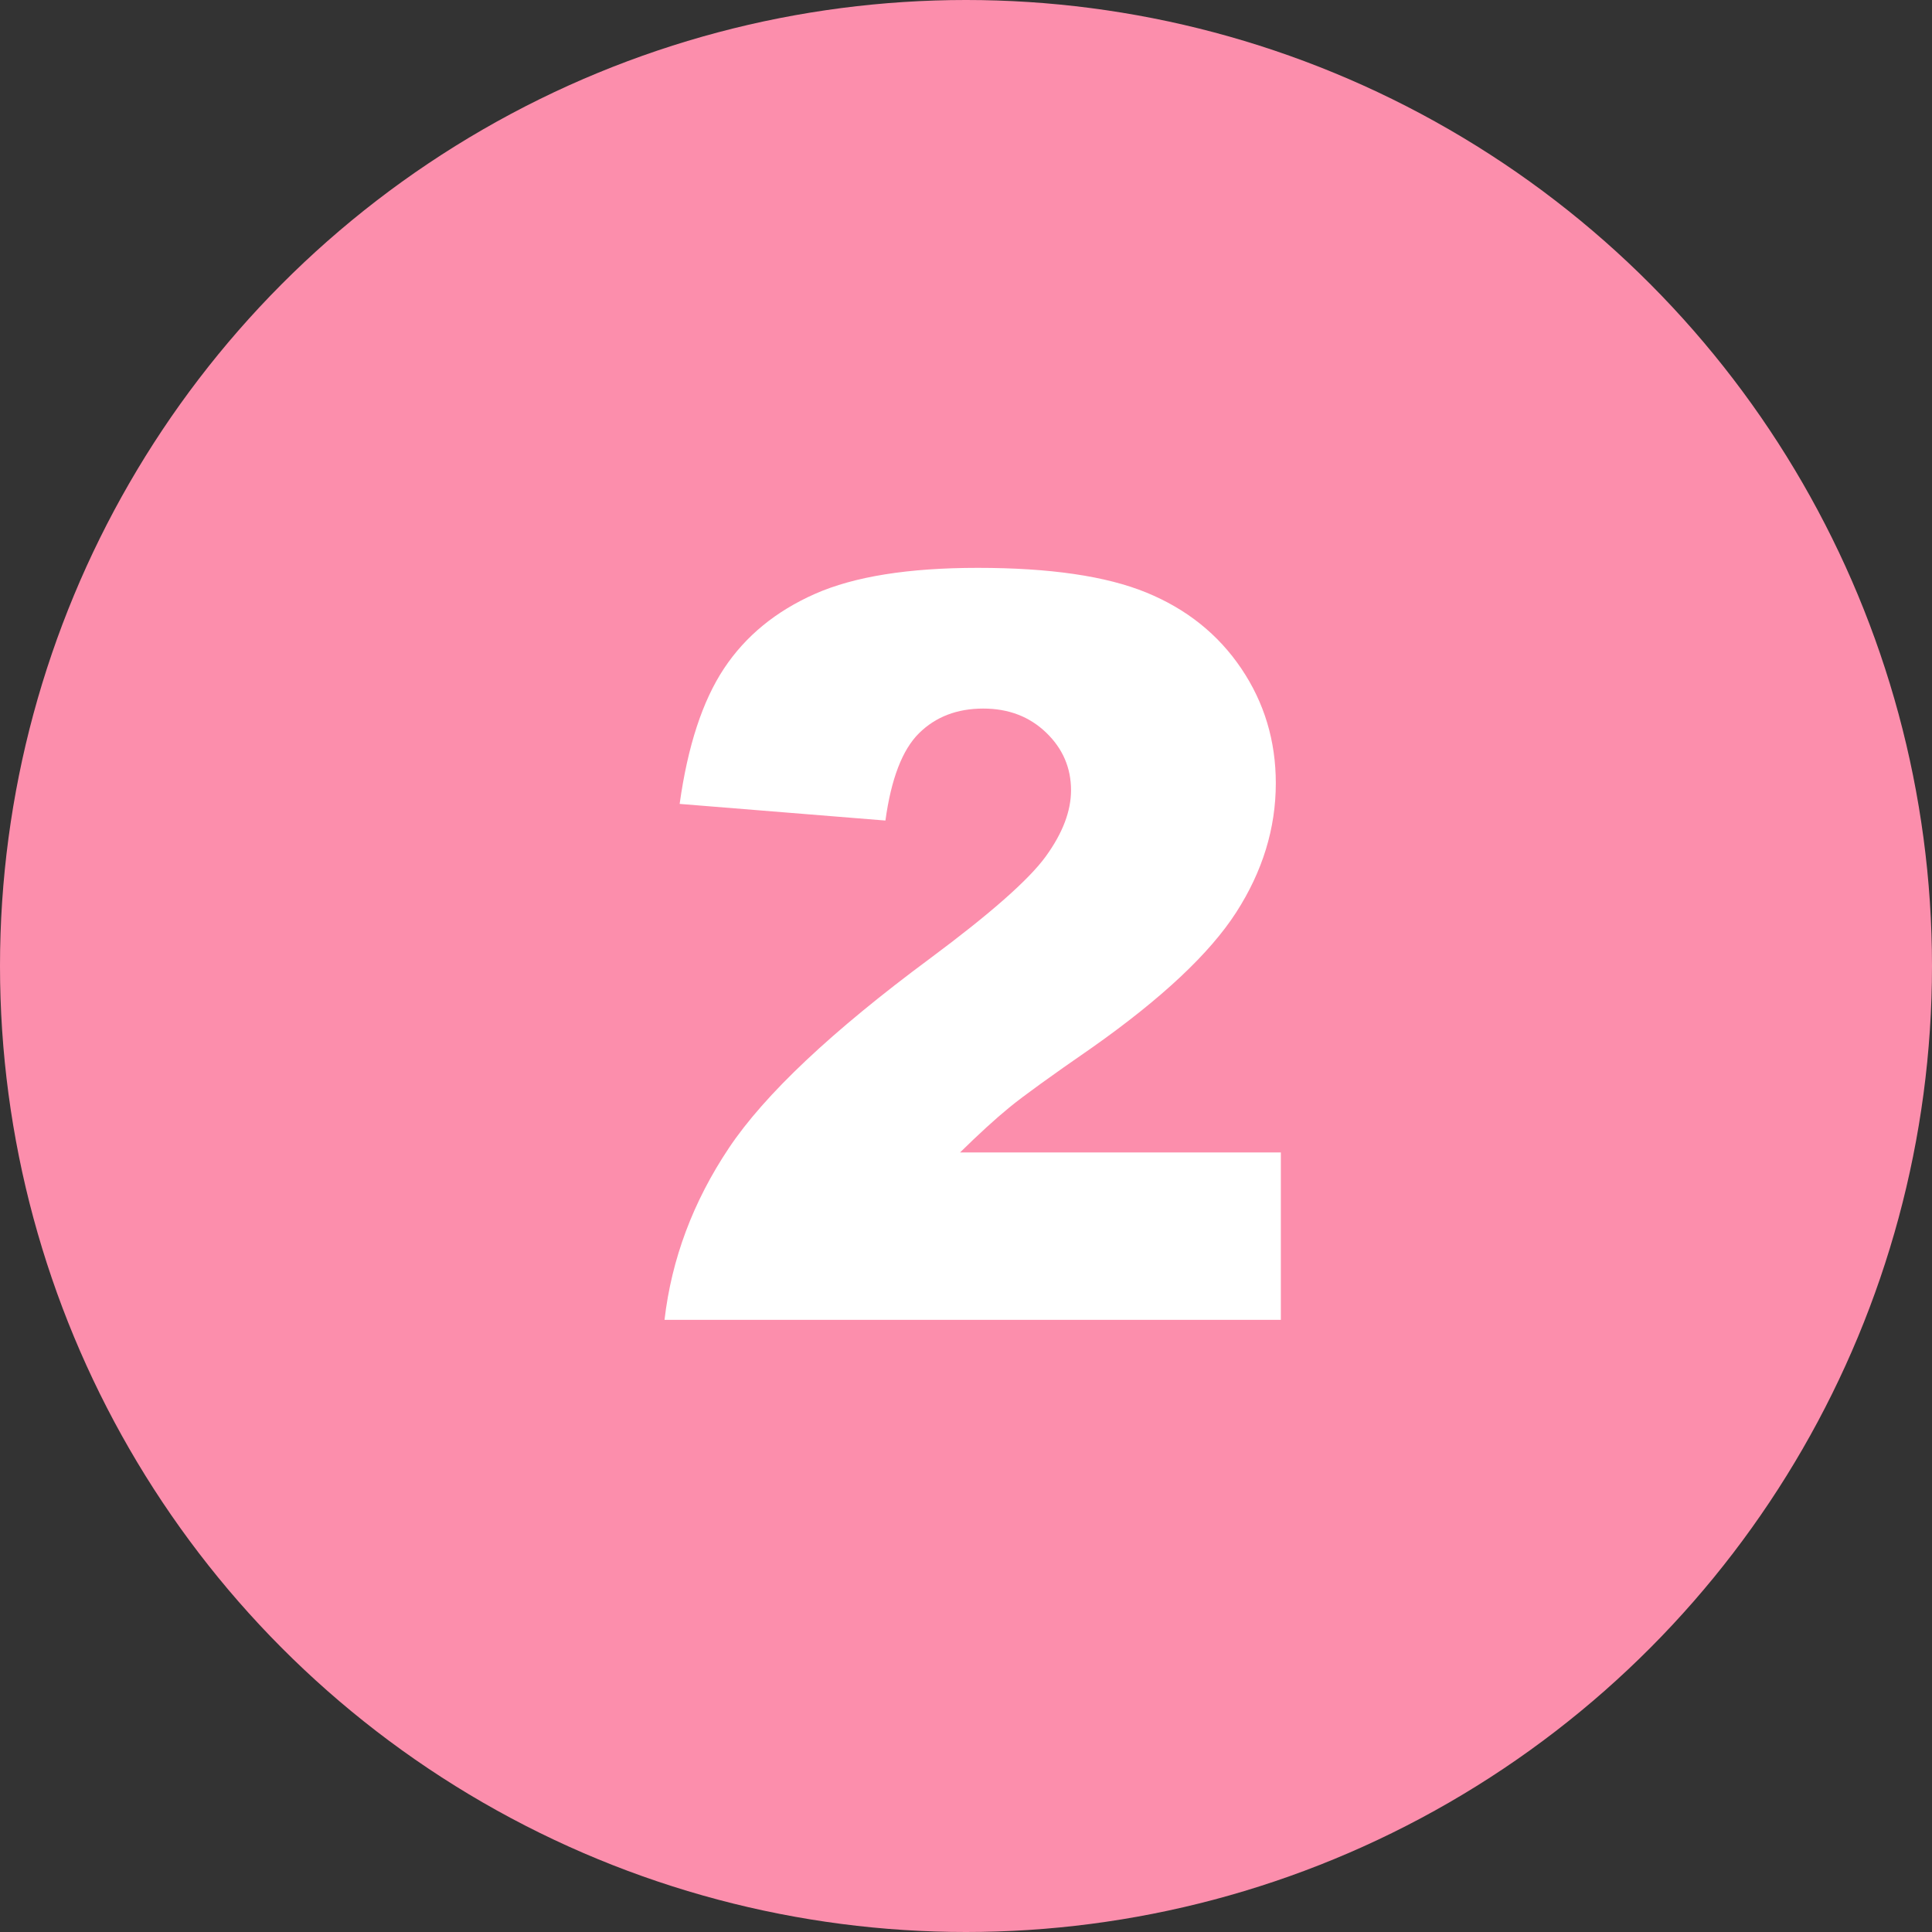 <svg xmlns="http://www.w3.org/2000/svg" xmlns:xlink="http://www.w3.org/1999/xlink" width="101px" height="101px" viewBox="0 0 101 101"><rect x="0" y="0" width="101" height="101" fill="#333333" stroke="none"/><title>ico-2</title><g id="Page-1" stroke="none" stroke-width="1" fill="none" fill-rule="evenodd"><g id="Artboard" transform="translate(-899, -192)"><g id="ico-2" transform="translate(899, 192)"><circle id="Oval" fill="#FC8EAC" cx="50.5" cy="50.5" r="50.5"></circle><g id="2" transform="translate(34.739, 29.686)" fill="#FFFFFF" fill-rule="nonzero"><path d="M32.221,39.313 L0,39.313 C0.369,36.132 1.49,33.139 3.362,30.335 C5.234,27.532 8.745,24.223 13.896,20.408 C17.042,18.07 19.055,16.295 19.934,15.082 C20.812,13.869 21.252,12.718 21.252,11.628 C21.252,10.45 20.817,9.444 19.947,8.609 C19.077,7.774 17.982,7.356 16.664,7.356 C15.293,7.356 14.172,7.787 13.302,8.648 C12.432,9.51 11.848,11.03 11.549,13.21 L0.791,12.34 C1.213,9.316 1.986,6.957 3.111,5.26 C4.236,3.564 5.823,2.263 7.871,1.358 C9.918,0.453 12.753,0 16.374,0 C20.153,0 23.093,0.431 25.194,1.292 C27.294,2.153 28.947,3.476 30.151,5.26 C31.355,7.044 31.957,9.044 31.957,11.259 C31.957,13.614 31.267,15.864 29.887,18.009 C28.507,20.153 25.998,22.509 22.359,25.075 C20.197,26.569 18.751,27.615 18.022,28.213 C17.292,28.811 16.436,29.593 15.451,30.56 L32.221,30.56 L32.221,39.313 Z" id="Path"></path></g></g></g></g></svg>